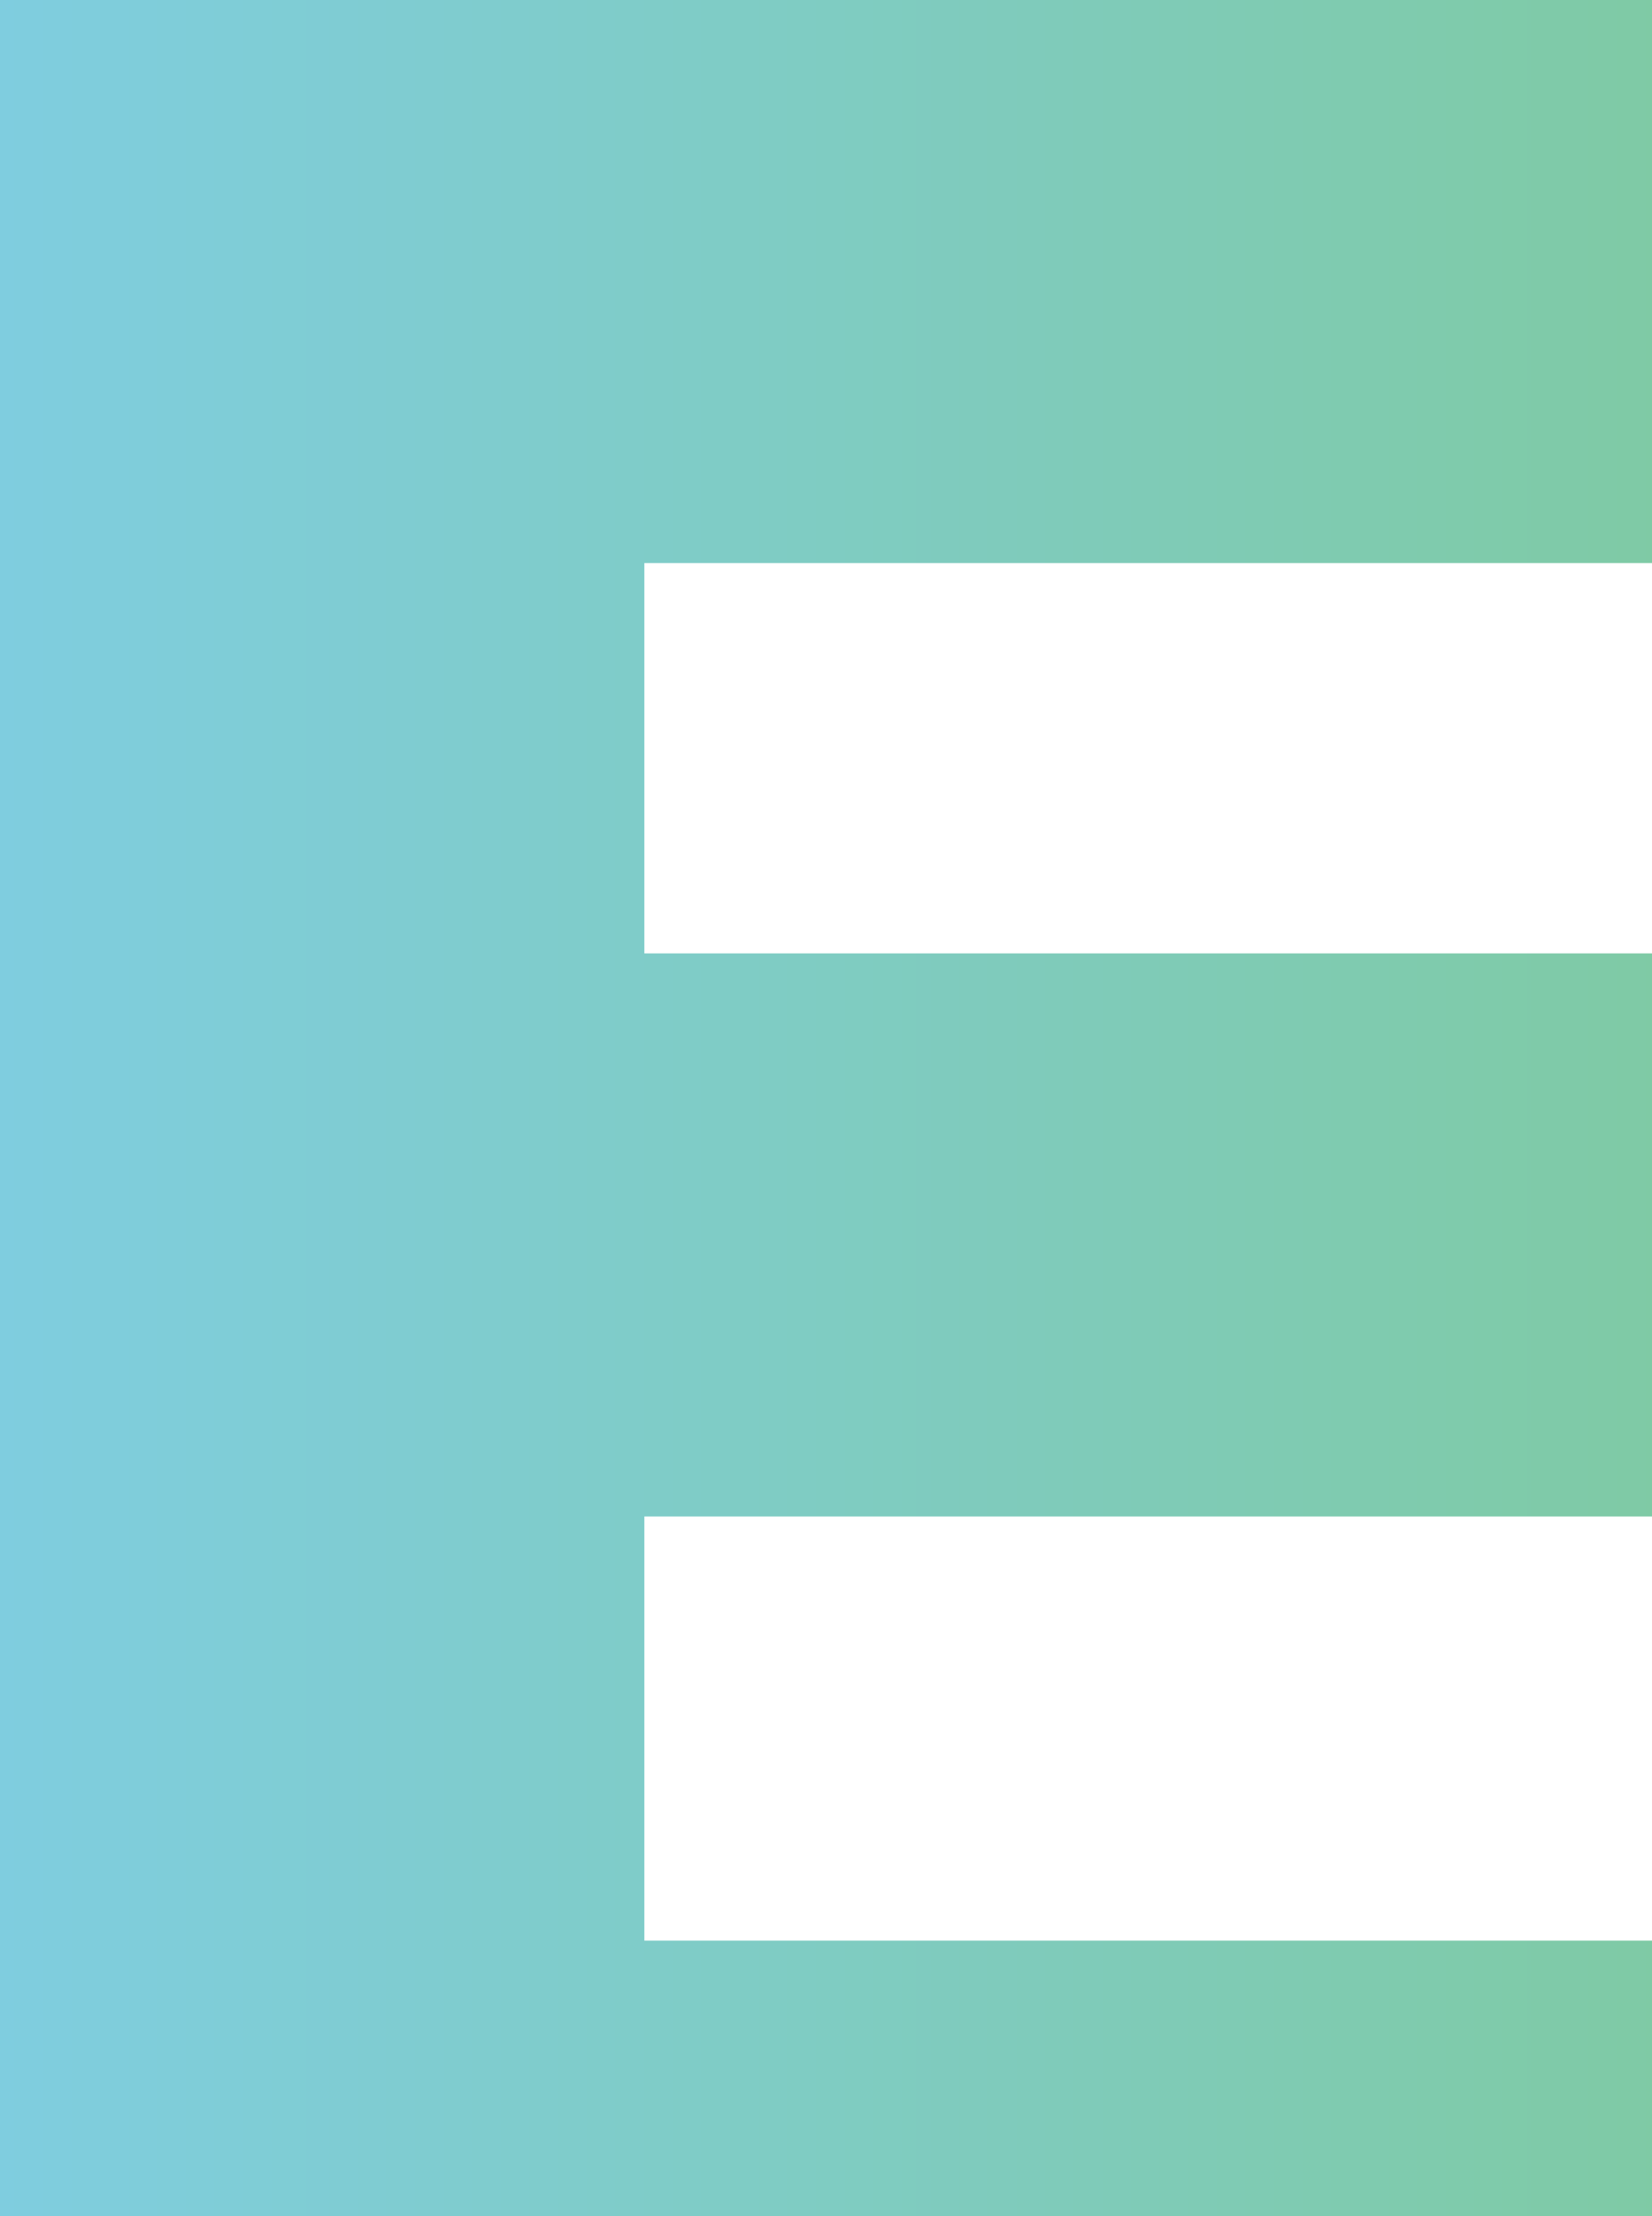 <svg width="707" height="948" viewBox="0 0 707 948" fill="none" xmlns="http://www.w3.org/2000/svg">
<path opacity="0.5" d="M784 1071H0V0H784V240.855H275.763V407.847H772.777V648.702H275.763V830.145H784V1071Z" fill="url(#paint0_linear_107_914)"/>
<defs>
<linearGradient id="paint0_linear_107_914" x1="0" y1="535.492" x2="784" y2="535.492" gradientUnits="userSpaceOnUse">
<stop stop-color="#009CC0"/>
<stop offset="1" stop-color="#009640"/>
</linearGradient>
</defs>
</svg>

